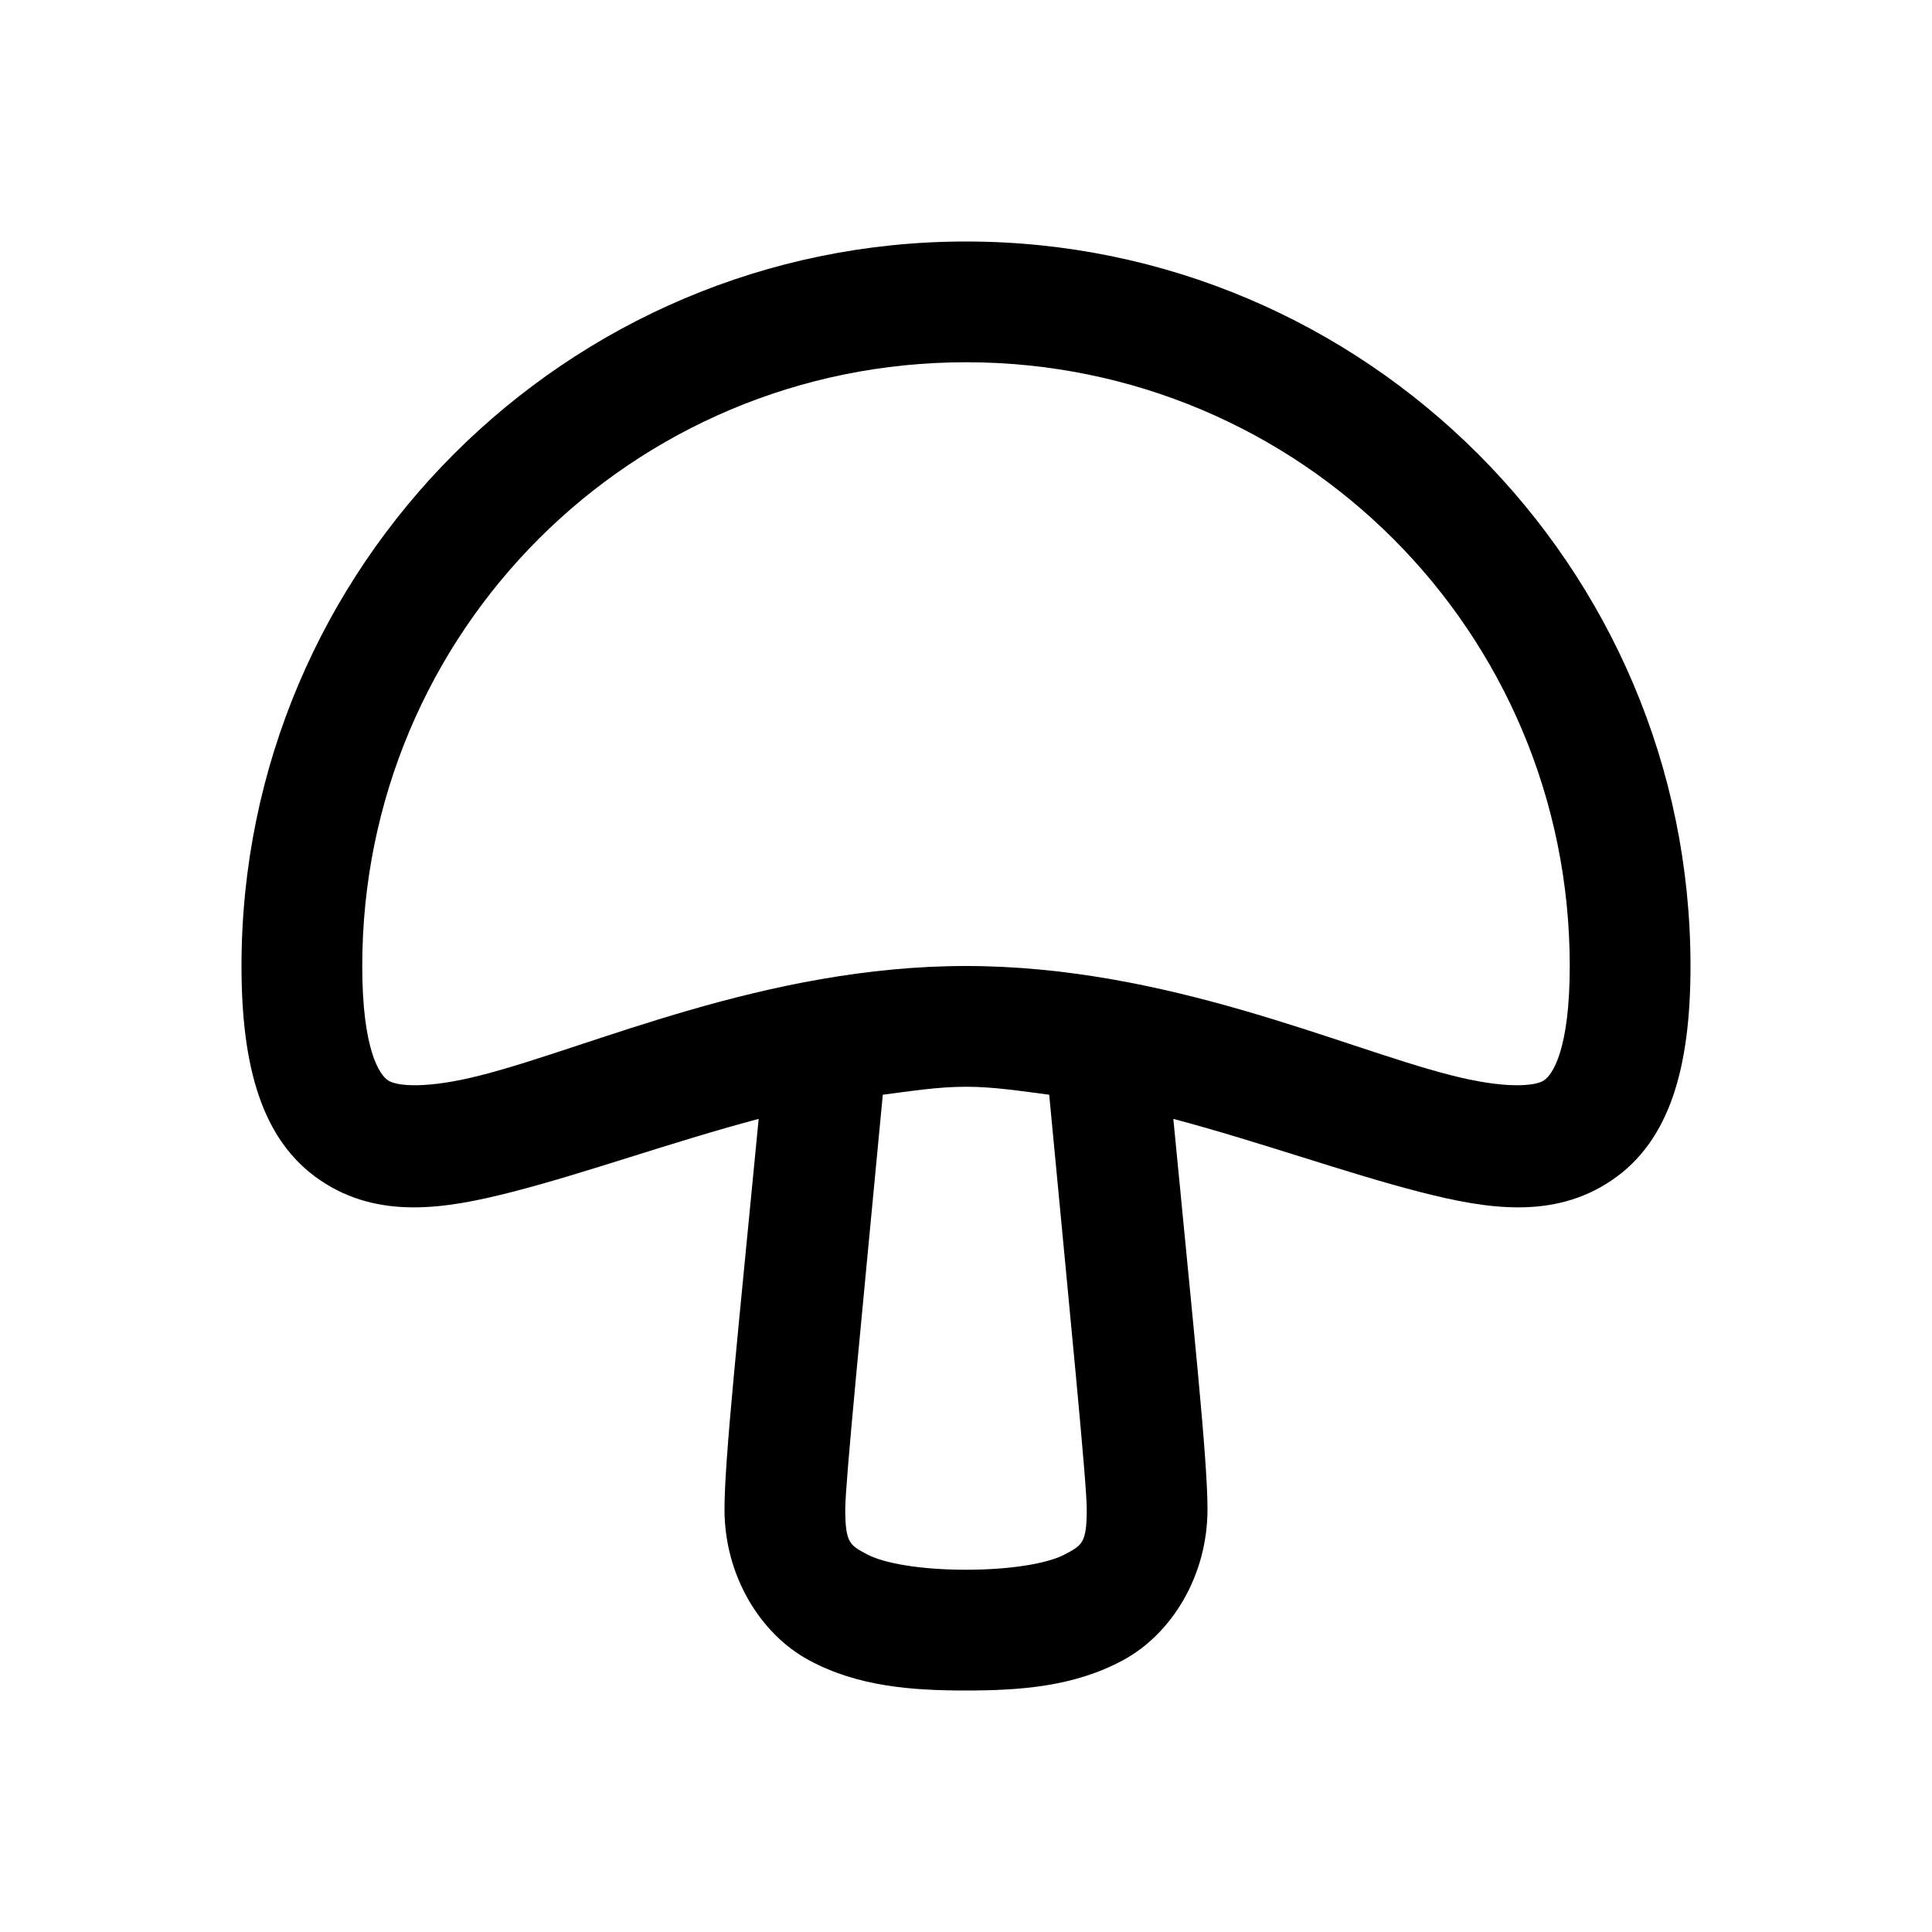 <svg xmlns="http://www.w3.org/2000/svg" viewBox="0 0 16 16" width="64" height="64">
  <path style="line-height:normal;text-indent:0;text-align:start;text-decoration-line:none;text-decoration-style:solid;text-decoration-color:#000;text-transform:none;block-progression:tb;isolation:auto;mix-blend-mode:normal" d="M 8 2 C 4.692 2 2 4.692 2 8 C 2 8.827 2.165 9.443 2.65 9.773 C 3.136 10.104 3.694 10.011 4.234 9.873 C 4.852 9.715 5.548 9.462 6.283 9.266 C 6.114 11.023 6 12.078 6 12.5 C 6 13.049 6.296 13.532 6.701 13.75 C 7.106 13.968 7.551 14 8 14 C 8.449 14 8.894 13.968 9.299 13.75 C 9.704 13.532 10 13.049 10 12.5 C 10 12.078 9.886 11.023 9.717 9.266 C 10.452 9.462 11.148 9.715 11.766 9.873 C 12.306 10.011 12.864 10.104 13.35 9.773 C 13.835 9.443 14 8.827 14 8 C 14 4.692 11.308 2 8 2 z M 8 3 C 10.768 3 13 5.232 13 8 C 13 8.692 12.858 8.899 12.787 8.947 C 12.716 8.995 12.468 9.021 12.014 8.904 C 11.104 8.672 9.658 8 8 8 C 6.342 8 4.896 8.672 3.986 8.904 C 3.532 9.021 3.284 8.995 3.213 8.947 C 3.142 8.899 3 8.692 3 8 C 3 5.232 5.232 3 8 3 z M 8 9 C 8.234 9 8.461 9.037 8.689 9.066 C 8.868 10.957 9 12.28 9 12.5 C 9 12.779 8.96 12.797 8.822 12.871 C 8.684 12.946 8.379 13 8 13 C 7.621 13 7.316 12.946 7.178 12.871 C 7.04 12.797 7 12.779 7 12.5 C 7 12.28 7.132 10.957 7.311 9.066 C 7.539 9.037 7.766 9 8 9 z"/>
</svg>
